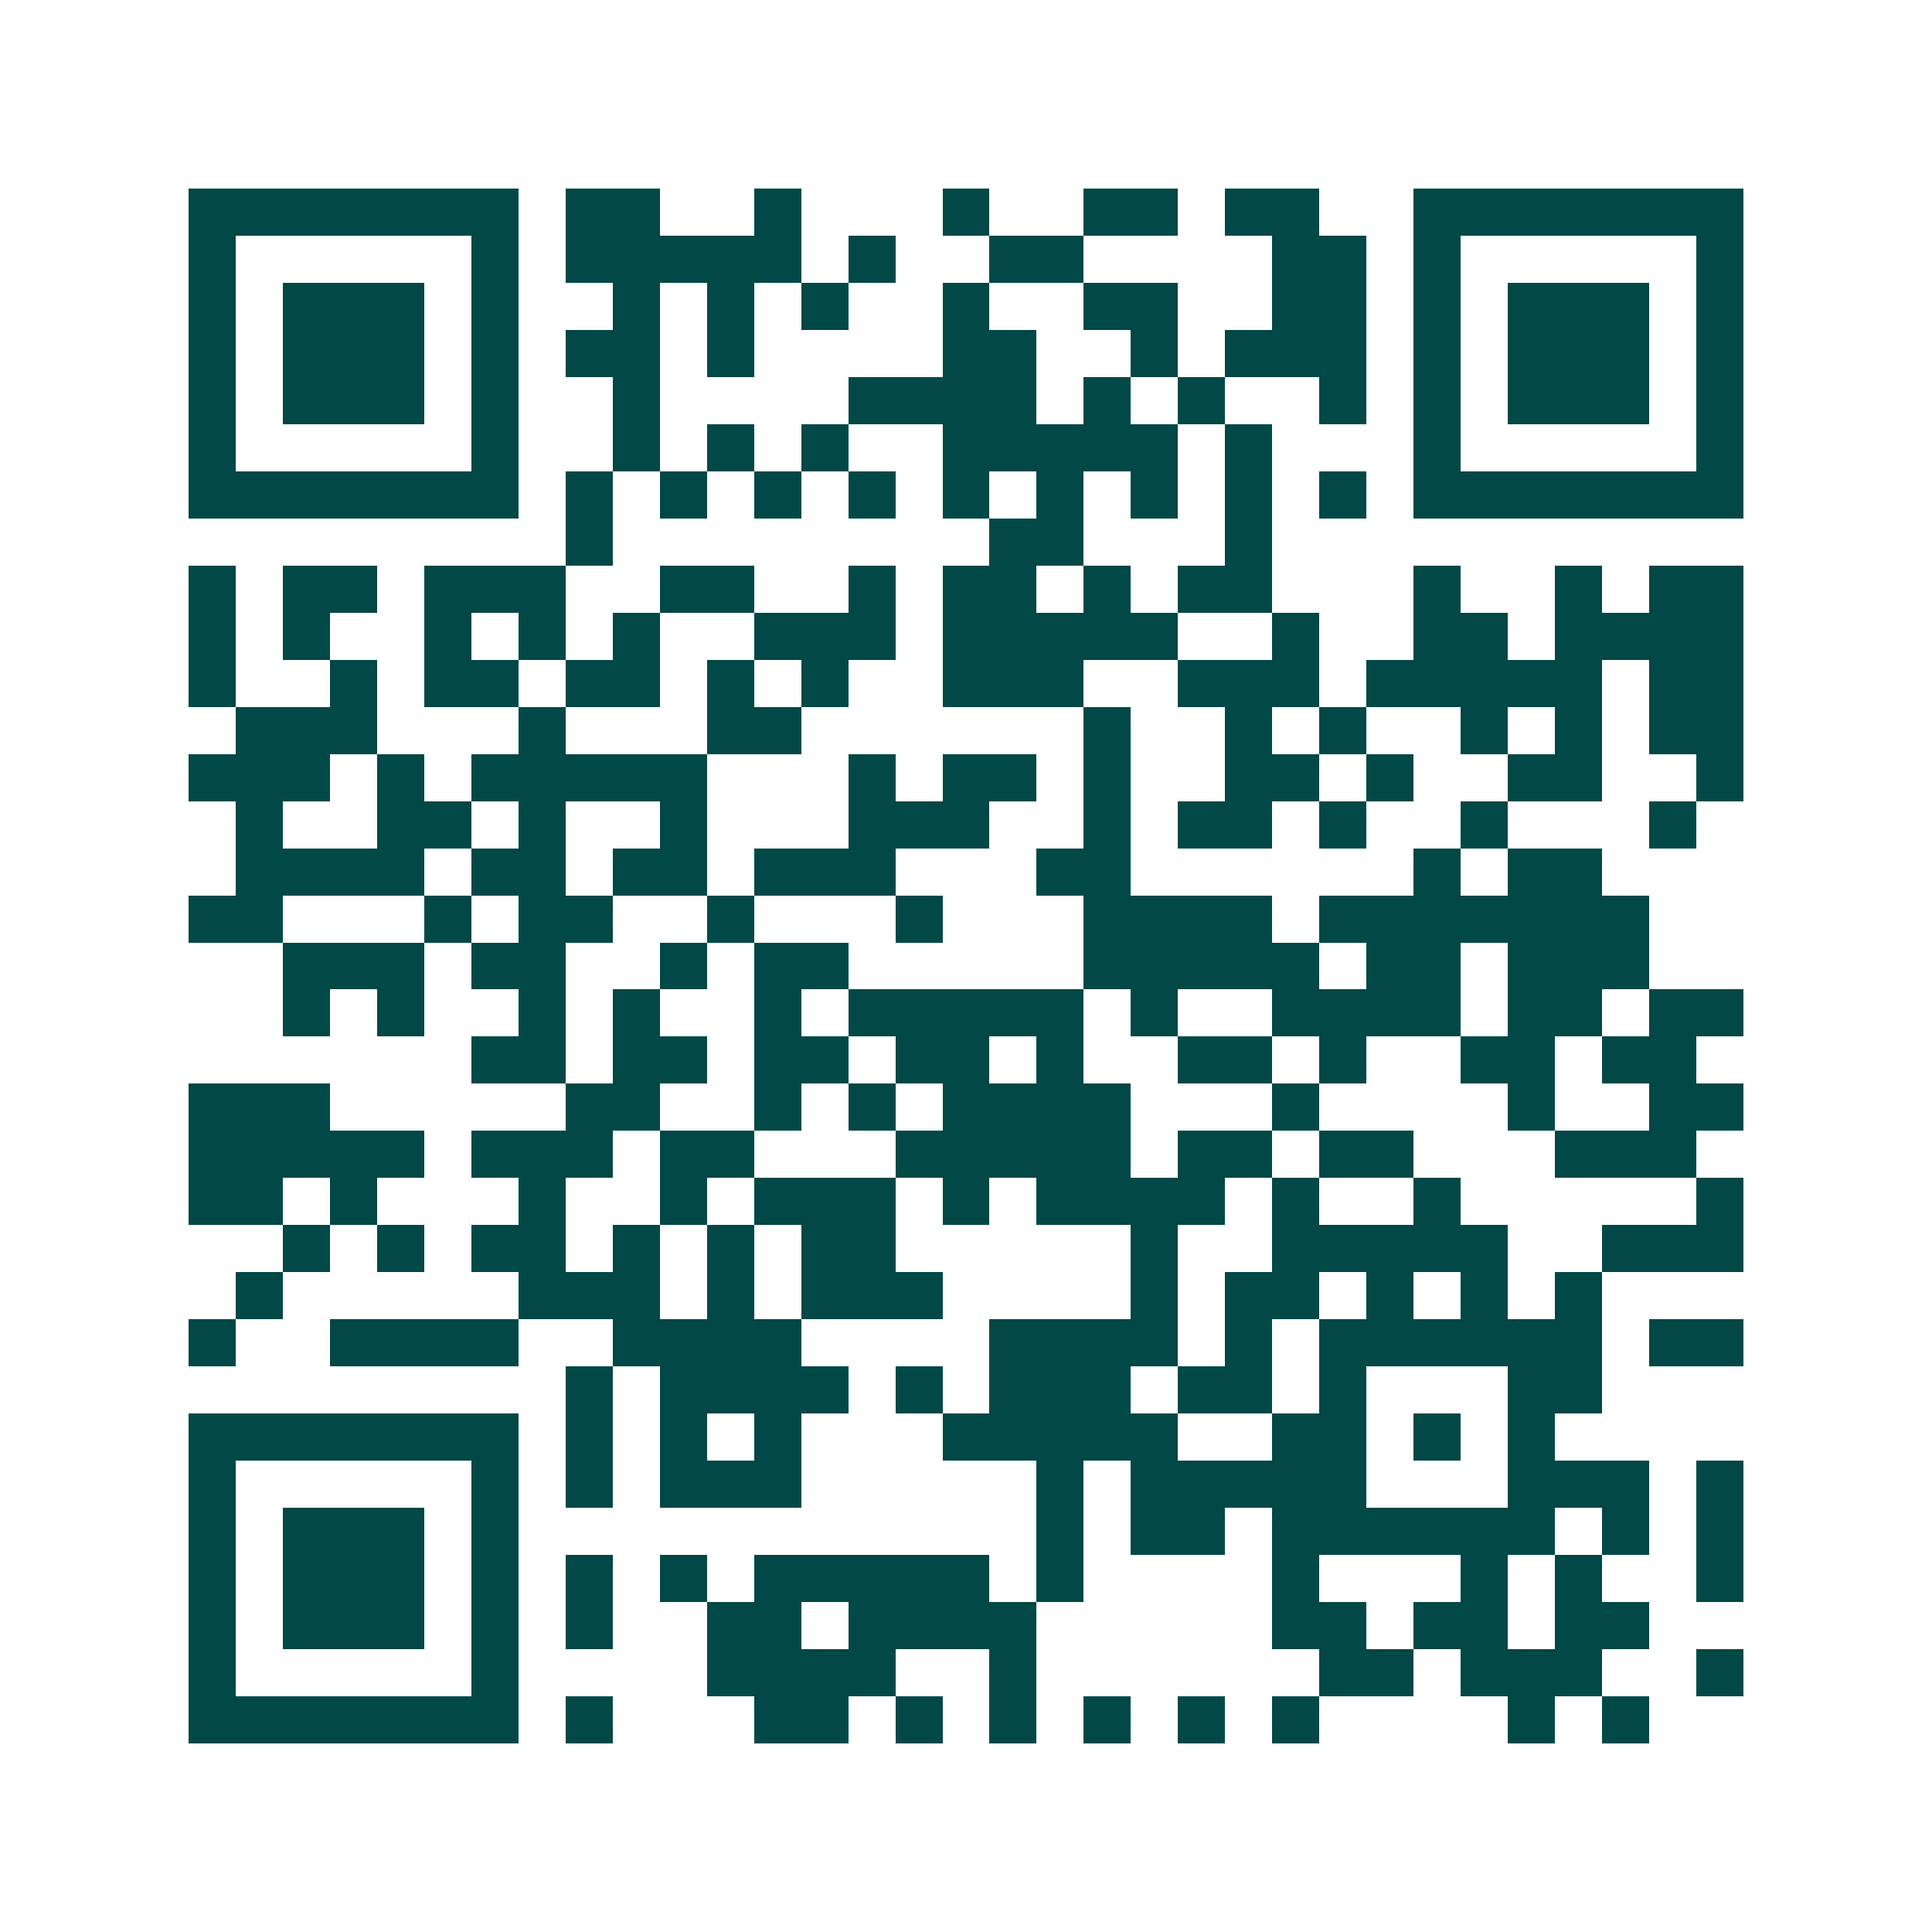 <svg xmlns="http://www.w3.org/2000/svg" width="200" height="200" viewBox="0 0 41 41" shape-rendering="crispEdges"><path fill="#ffffff" d="M0 0h41v41H0z"/><path stroke="#014847" d="M4 4.5h7m1 0h2m2 0h1m3 0h1m2 0h2m1 0h2m2 0h7M4 5.5h1m5 0h1m1 0h5m1 0h1m2 0h2m4 0h2m1 0h1m5 0h1M4 6.5h1m1 0h3m1 0h1m2 0h1m1 0h1m1 0h1m2 0h1m2 0h2m2 0h2m1 0h1m1 0h3m1 0h1M4 7.5h1m1 0h3m1 0h1m1 0h2m1 0h1m4 0h2m2 0h1m1 0h3m1 0h1m1 0h3m1 0h1M4 8.5h1m1 0h3m1 0h1m2 0h1m4 0h4m1 0h1m1 0h1m2 0h1m1 0h1m1 0h3m1 0h1M4 9.5h1m5 0h1m2 0h1m1 0h1m1 0h1m2 0h5m1 0h1m3 0h1m5 0h1M4 10.5h7m1 0h1m1 0h1m1 0h1m1 0h1m1 0h1m1 0h1m1 0h1m1 0h1m1 0h1m1 0h7M12 11.5h1m8 0h2m3 0h1M4 12.5h1m1 0h2m1 0h3m2 0h2m2 0h1m1 0h2m1 0h1m1 0h2m3 0h1m2 0h1m1 0h2M4 13.5h1m1 0h1m2 0h1m1 0h1m1 0h1m2 0h3m1 0h5m2 0h1m2 0h2m1 0h4M4 14.5h1m2 0h1m1 0h2m1 0h2m1 0h1m1 0h1m2 0h3m2 0h3m1 0h5m1 0h2M5 15.5h3m3 0h1m3 0h2m6 0h1m2 0h1m1 0h1m2 0h1m1 0h1m1 0h2M4 16.5h3m1 0h1m1 0h5m3 0h1m1 0h2m1 0h1m2 0h2m1 0h1m2 0h2m2 0h1M5 17.5h1m2 0h2m1 0h1m2 0h1m3 0h3m2 0h1m1 0h2m1 0h1m2 0h1m3 0h1M5 18.5h4m1 0h2m1 0h2m1 0h3m3 0h2m6 0h1m1 0h2M4 19.5h2m3 0h1m1 0h2m2 0h1m3 0h1m3 0h4m1 0h7M6 20.5h3m1 0h2m2 0h1m1 0h2m5 0h5m1 0h2m1 0h3M6 21.5h1m1 0h1m2 0h1m1 0h1m2 0h1m1 0h5m1 0h1m2 0h4m1 0h2m1 0h2M10 22.5h2m1 0h2m1 0h2m1 0h2m1 0h1m2 0h2m1 0h1m2 0h2m1 0h2M4 23.5h3m5 0h2m2 0h1m1 0h1m1 0h4m3 0h1m4 0h1m2 0h2M4 24.5h5m1 0h3m1 0h2m3 0h5m1 0h2m1 0h2m3 0h3M4 25.5h2m1 0h1m3 0h1m2 0h1m1 0h3m1 0h1m1 0h4m1 0h1m2 0h1m5 0h1M6 26.5h1m1 0h1m1 0h2m1 0h1m1 0h1m1 0h2m5 0h1m2 0h5m2 0h3M5 27.5h1m5 0h3m1 0h1m1 0h3m4 0h1m1 0h2m1 0h1m1 0h1m1 0h1M4 28.5h1m2 0h4m2 0h4m4 0h4m1 0h1m1 0h6m1 0h2M12 29.5h1m1 0h4m1 0h1m1 0h3m1 0h2m1 0h1m3 0h2M4 30.5h7m1 0h1m1 0h1m1 0h1m3 0h5m2 0h2m1 0h1m1 0h1M4 31.5h1m5 0h1m1 0h1m1 0h3m5 0h1m1 0h5m3 0h3m1 0h1M4 32.5h1m1 0h3m1 0h1m11 0h1m1 0h2m1 0h6m1 0h1m1 0h1M4 33.5h1m1 0h3m1 0h1m1 0h1m1 0h1m1 0h5m1 0h1m4 0h1m3 0h1m1 0h1m2 0h1M4 34.5h1m1 0h3m1 0h1m1 0h1m2 0h2m1 0h4m5 0h2m1 0h2m1 0h2M4 35.5h1m5 0h1m4 0h4m2 0h1m6 0h2m1 0h3m2 0h1M4 36.5h7m1 0h1m3 0h2m1 0h1m1 0h1m1 0h1m1 0h1m1 0h1m4 0h1m1 0h1"/></svg>
